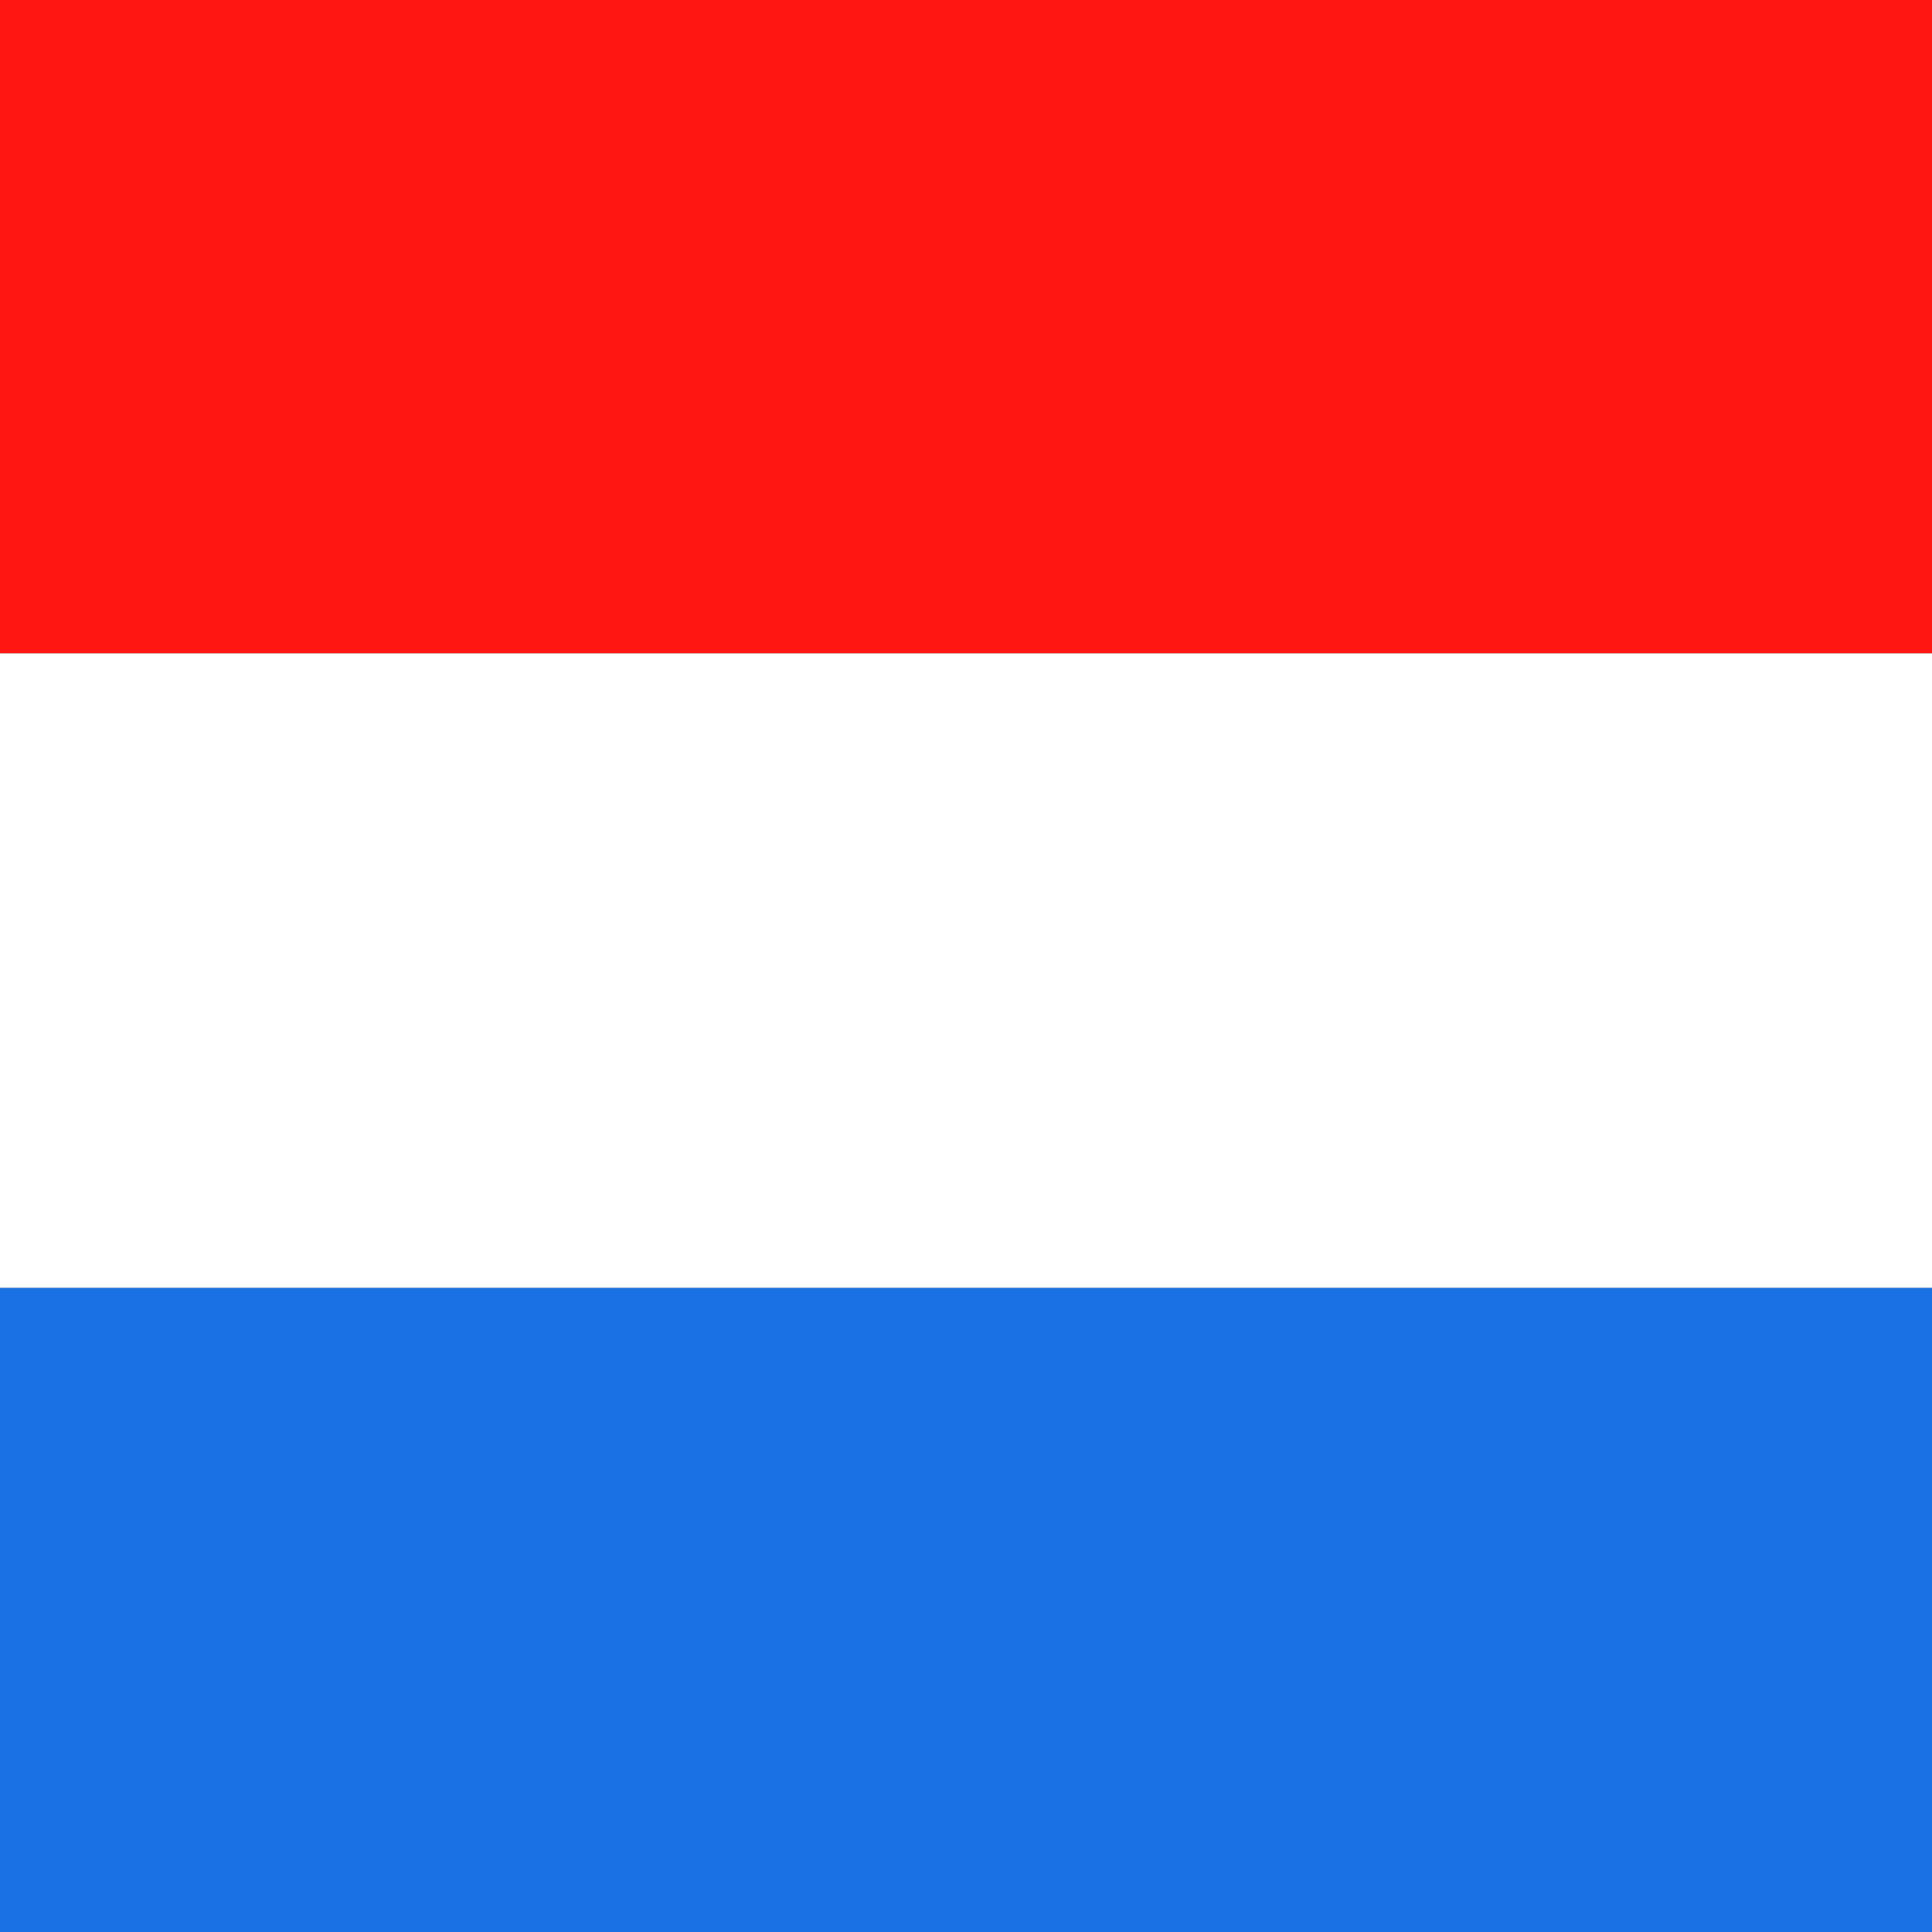 <?xml version="1.0" encoding="utf-8"?>
<!-- Generator: Adobe Illustrator 26.1.0, SVG Export Plug-In . SVG Version: 6.00 Build 0)  -->
<svg version="1.1" id="Layer_1" xmlns="http://www.w3.org/2000/svg" xmlns:xlink="http://www.w3.org/1999/xlink" x="0px" y="0px"
	 viewBox="0 0 21 21" style="enable-background:new 0 0 21 21;" xml:space="preserve">
<rect x="0" y="0" width="21" height="21" fill="#333333" stroke="none"/>
<style type="text/css">
	.st0{fill-rule:evenodd;clip-rule:evenodd;fill:#FFFFFF;}
	.st1{fill-rule:evenodd;clip-rule:evenodd;fill:#1971E4;}
	.st2{fill-rule:evenodd;clip-rule:evenodd;fill:#FF1612;}
</style>
<polygon class="st0" points="21,14 21,7.1 0,7.1 0,14 "/>
<polygon class="st1" points="0,21 21,21 21,14 0,14 "/>
<polygon class="st2" points="0,7.1 21,7.1 21,0 0,0 "/>
</svg>
